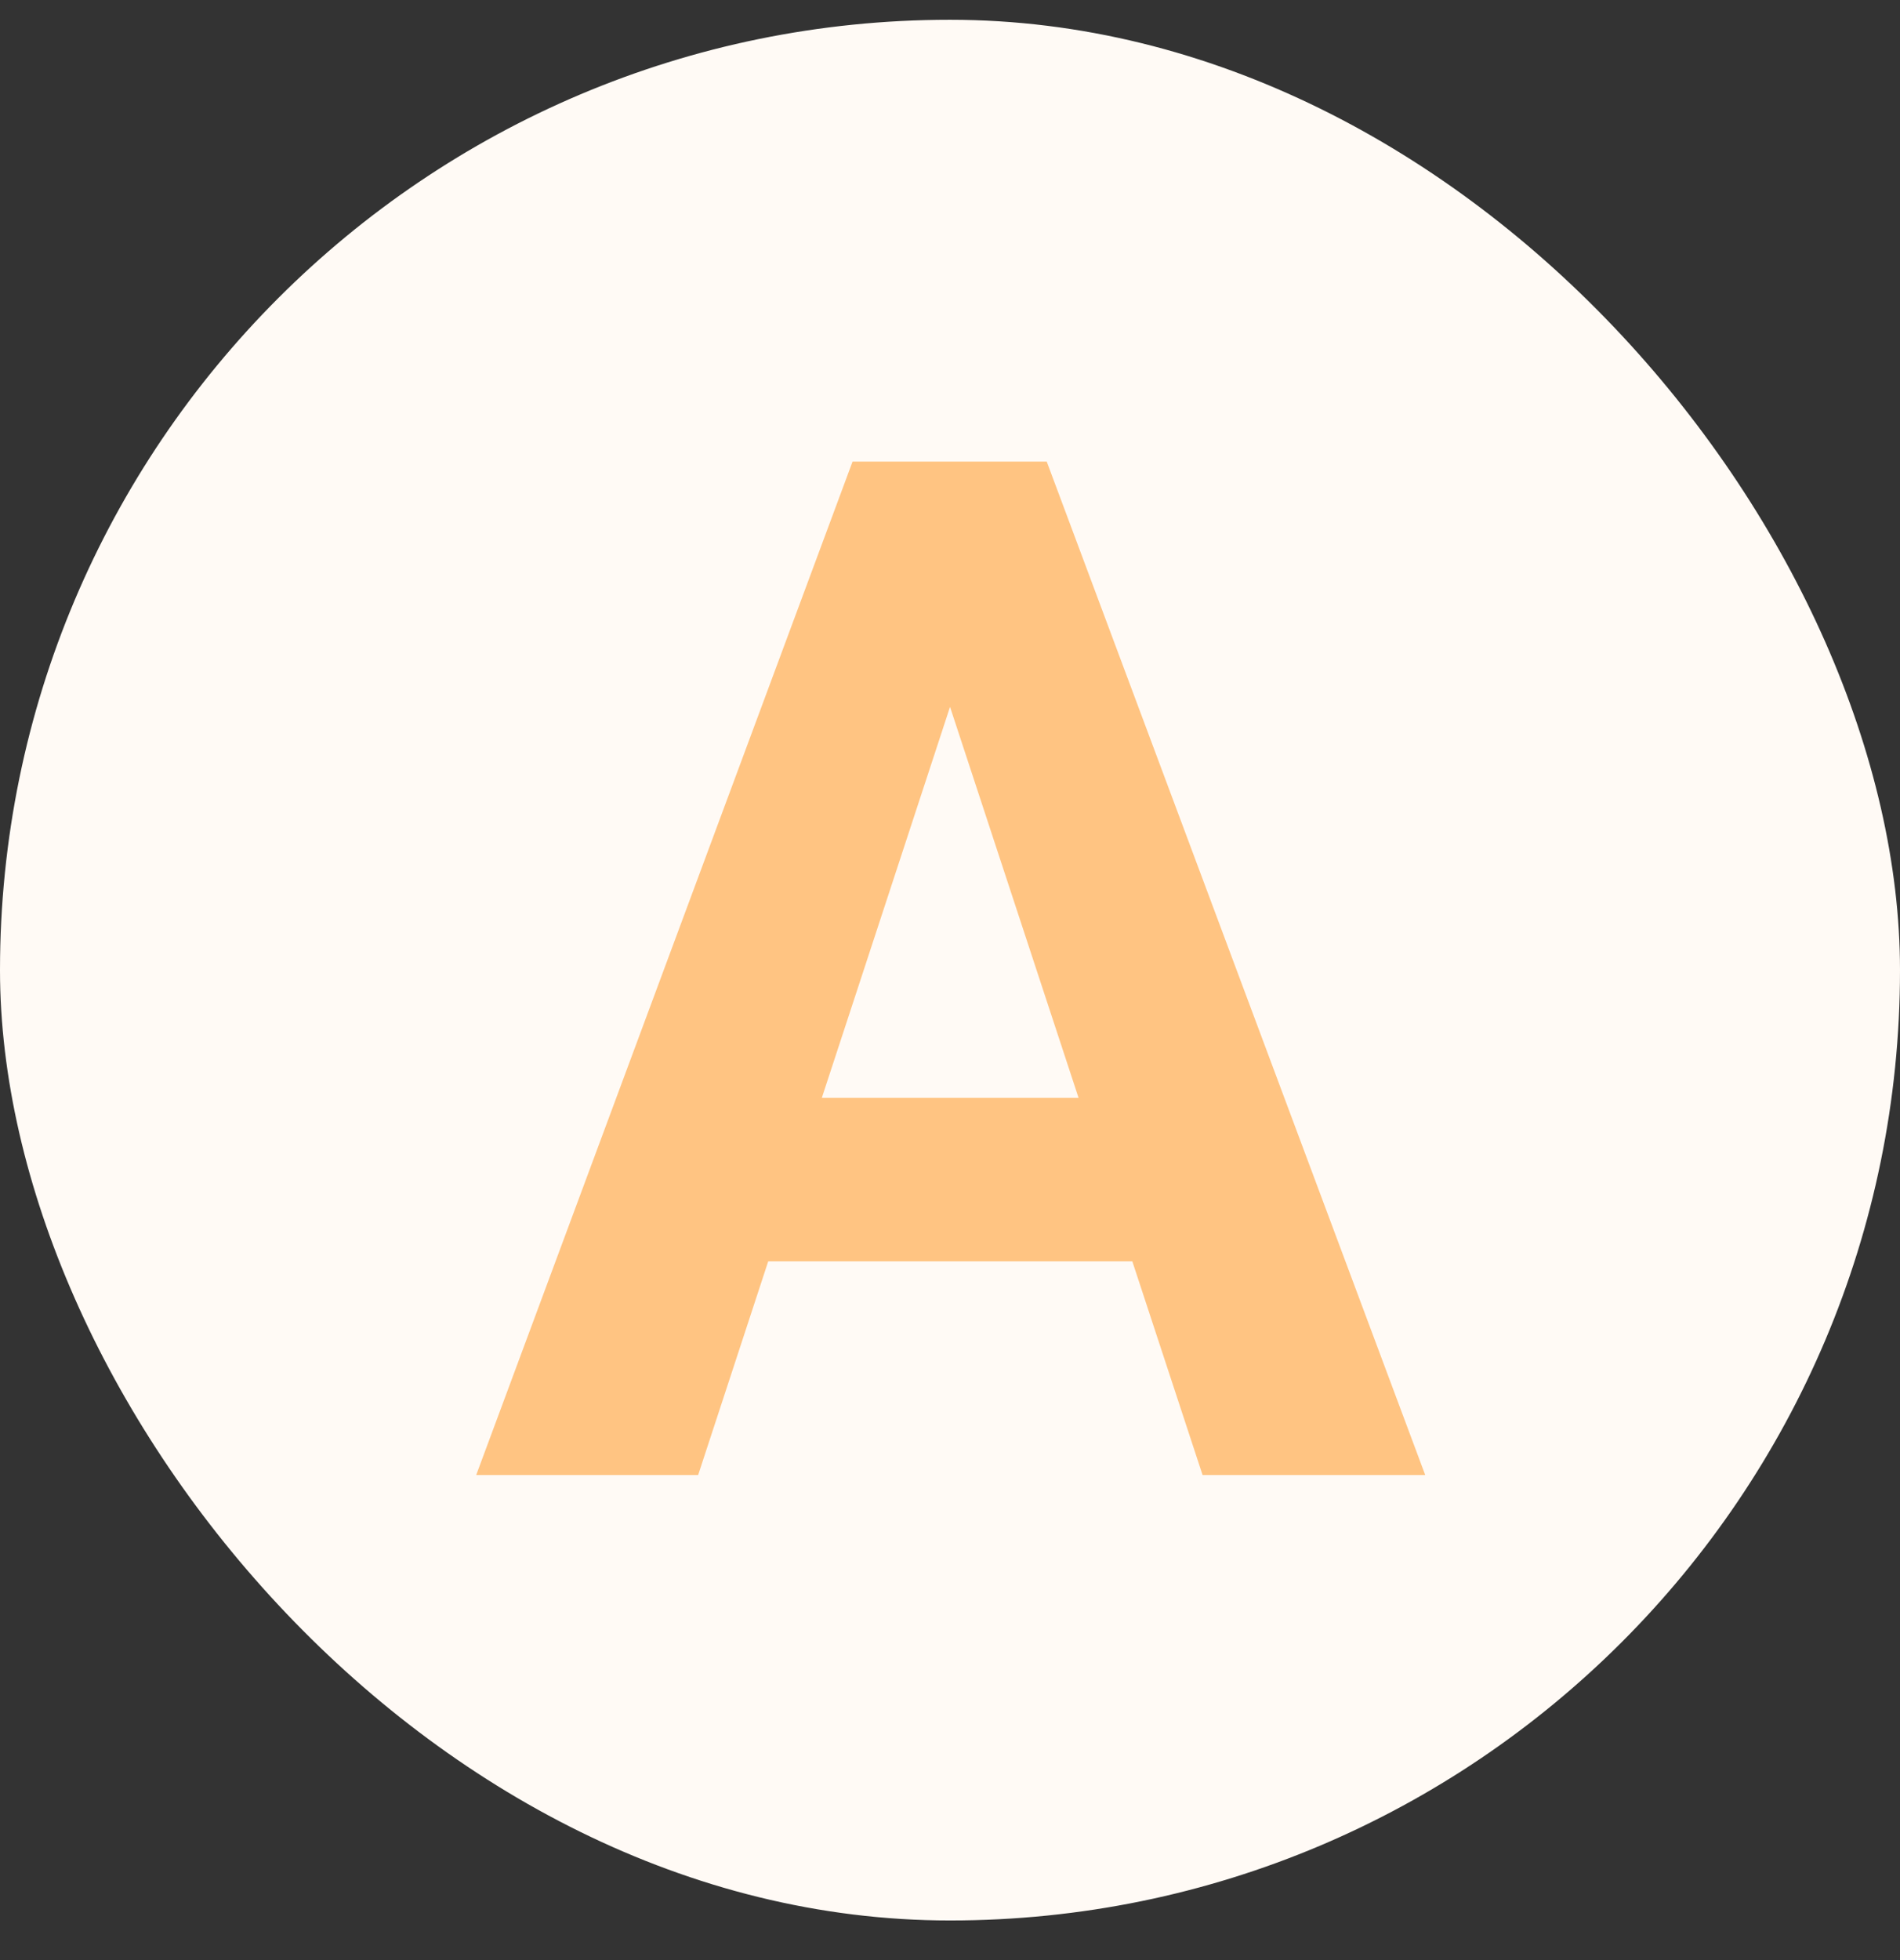 <svg width="32" height="33" viewBox="0 0 32 33" fill="none" xmlns="http://www.w3.org/2000/svg">
<rect x="0" y="0" width="32" height="33" fill="#333333" stroke="none"/>
<rect y="0.333" width="32" height="32" rx="16" fill="#FFFAF5"/>
<path d="M16.398 10.689L11.758 24.834H8.02L14.359 7.771H16.738L16.398 10.689ZM20.254 24.834L15.602 10.689L15.227 7.771H17.629L24.004 24.834H20.254ZM20.043 18.482V21.236H11.031V18.482H20.043Z" fill="#FFC482"/>
</svg>
